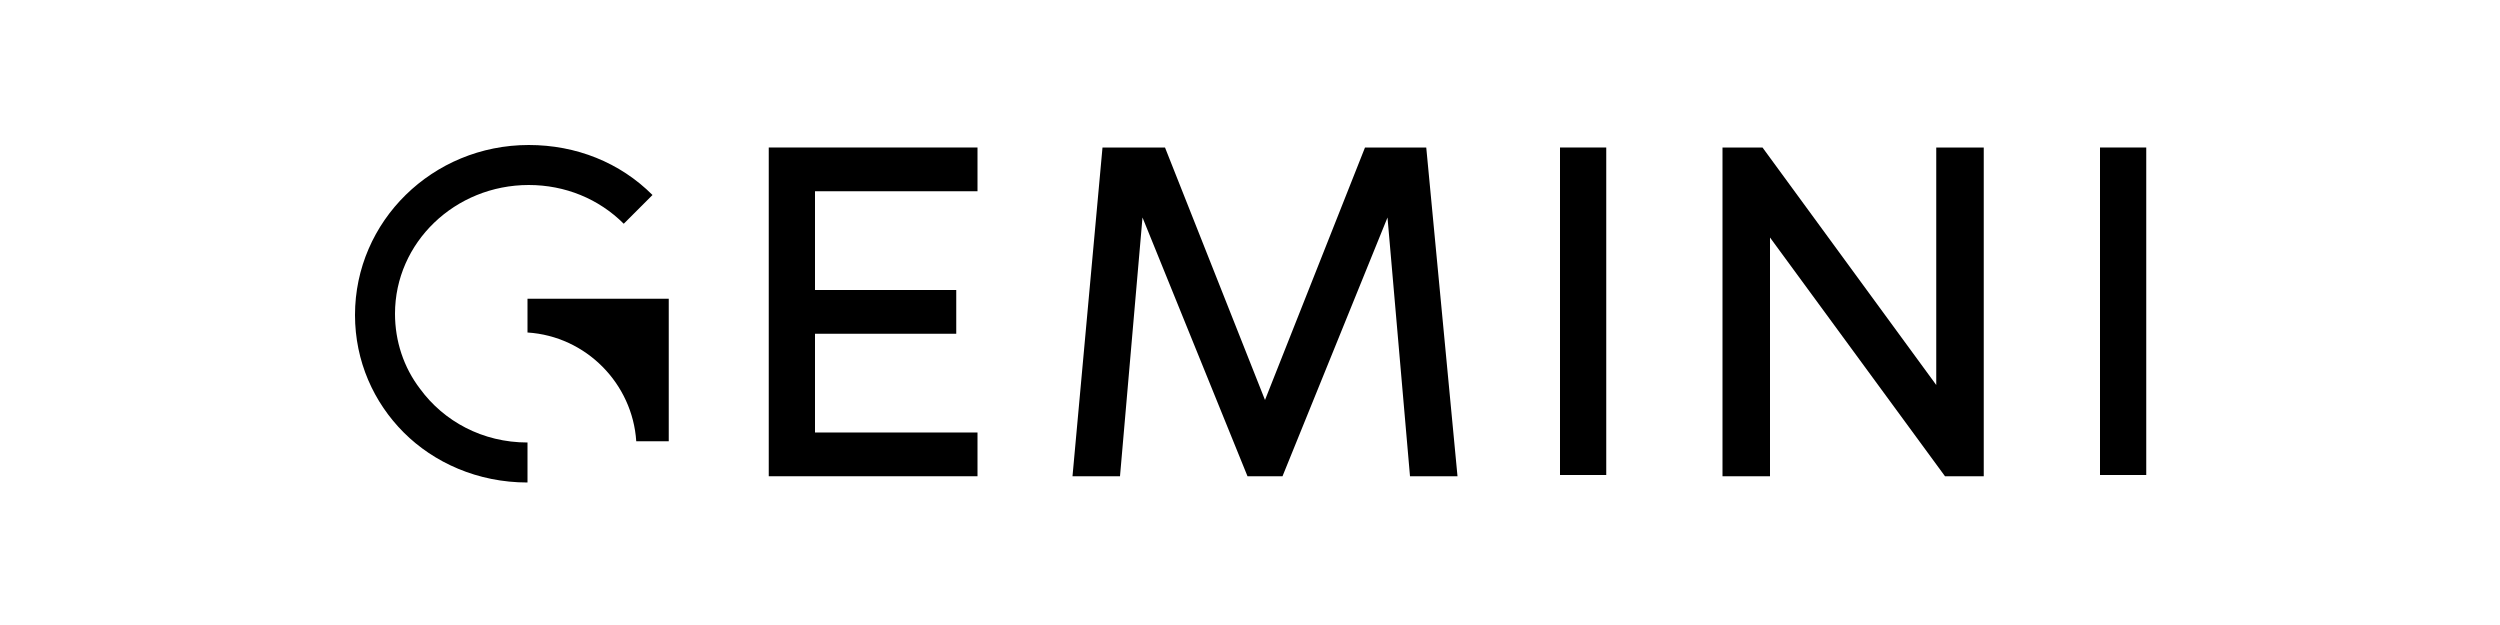 <?xml version="1.0" encoding="utf-8"?>
<!-- Generator: Adobe Illustrator 26.3.1, SVG Export Plug-In . SVG Version: 6.00 Build 0)  -->
<svg version="1.1" id="Layer_1" xmlns="http://www.w3.org/2000/svg" xmlns:xlink="http://www.w3.org/1999/xlink" x="0px" y="0px"
	 viewBox="0 0 200 50" style="enable-background:new 0 0 200 50;" xml:space="preserve">
<g>
	<a xlink:href="67.836862745098" >
		<polygon id="fullLogo" points="61.5,38.1 78.2,38.1 78.2,34.6 65.2,34.6 65.2,26.7 76.5,26.7 76.5,23.2 65.2,23.2 65.2,15.3 
			78.2,15.3 78.2,11.8 61.5,11.8 		"/>
	</a>
	<a xlink:href="67.836862745098" >
		<polygon id="fullLogo-2" points="109.2,11.8 101.2,32 93.2,11.8 88.2,11.8 85.8,38.1 89.6,38.1 91.4,17.4 99.8,38.1 102.6,38.1 
			111,17.4 112.8,38.1 116.6,38.1 114.1,11.8 		"/>
	</a>
	<a xlink:href="67.836862745098" >
		<rect id="fullLogo-3" x="124.8" y="11.8" width="3.7" height="26.2"/>
	</a>
	<a xlink:href="67.836862745098" >
		<polygon id="fullLogo-4" points="154.9,30.8 141,11.8 137.8,11.8 137.8,38.1 141.6,38.1 141.6,19 155.6,38.1 158.7,38.1 
			158.7,11.8 154.9,11.8 		"/>
	</a>
	<a xlink:href="67.836862745098" >
		<rect id="fullLogo-5" x="168" y="11.8" width="3.7" height="26.2"/>
	</a>
	<g id="logoMark">
		<a xlink:href="41.5035294117647" >
			<path id="logoMark__PathItem_" d="M42.2,26.6c4.7,0.3,8.4,4.1,8.7,8.7h2.6V23.9H42.2V26.6z"/>
		</a>
		<a xlink:href="67.836862745098" >
			<path id="logoMark__PathItem_-2" d="M42.2,38.6v-3.2c-3.6,0-6.7-1.7-8.6-4.3c-1.3-1.7-2-3.8-2-6c0-5.7,4.8-10.3,10.7-10.3
				c2.9,0,5.6,1.1,7.6,3.1l2.3-2.3c-2.6-2.6-6.1-4-9.9-4c-7.7,0-13.9,6.1-13.9,13.6c0,3.7,1.5,7,3.9,9.4
				C34.7,37,38.2,38.6,42.2,38.6z"/>
		</a>
	</g>
</g>
</svg>
